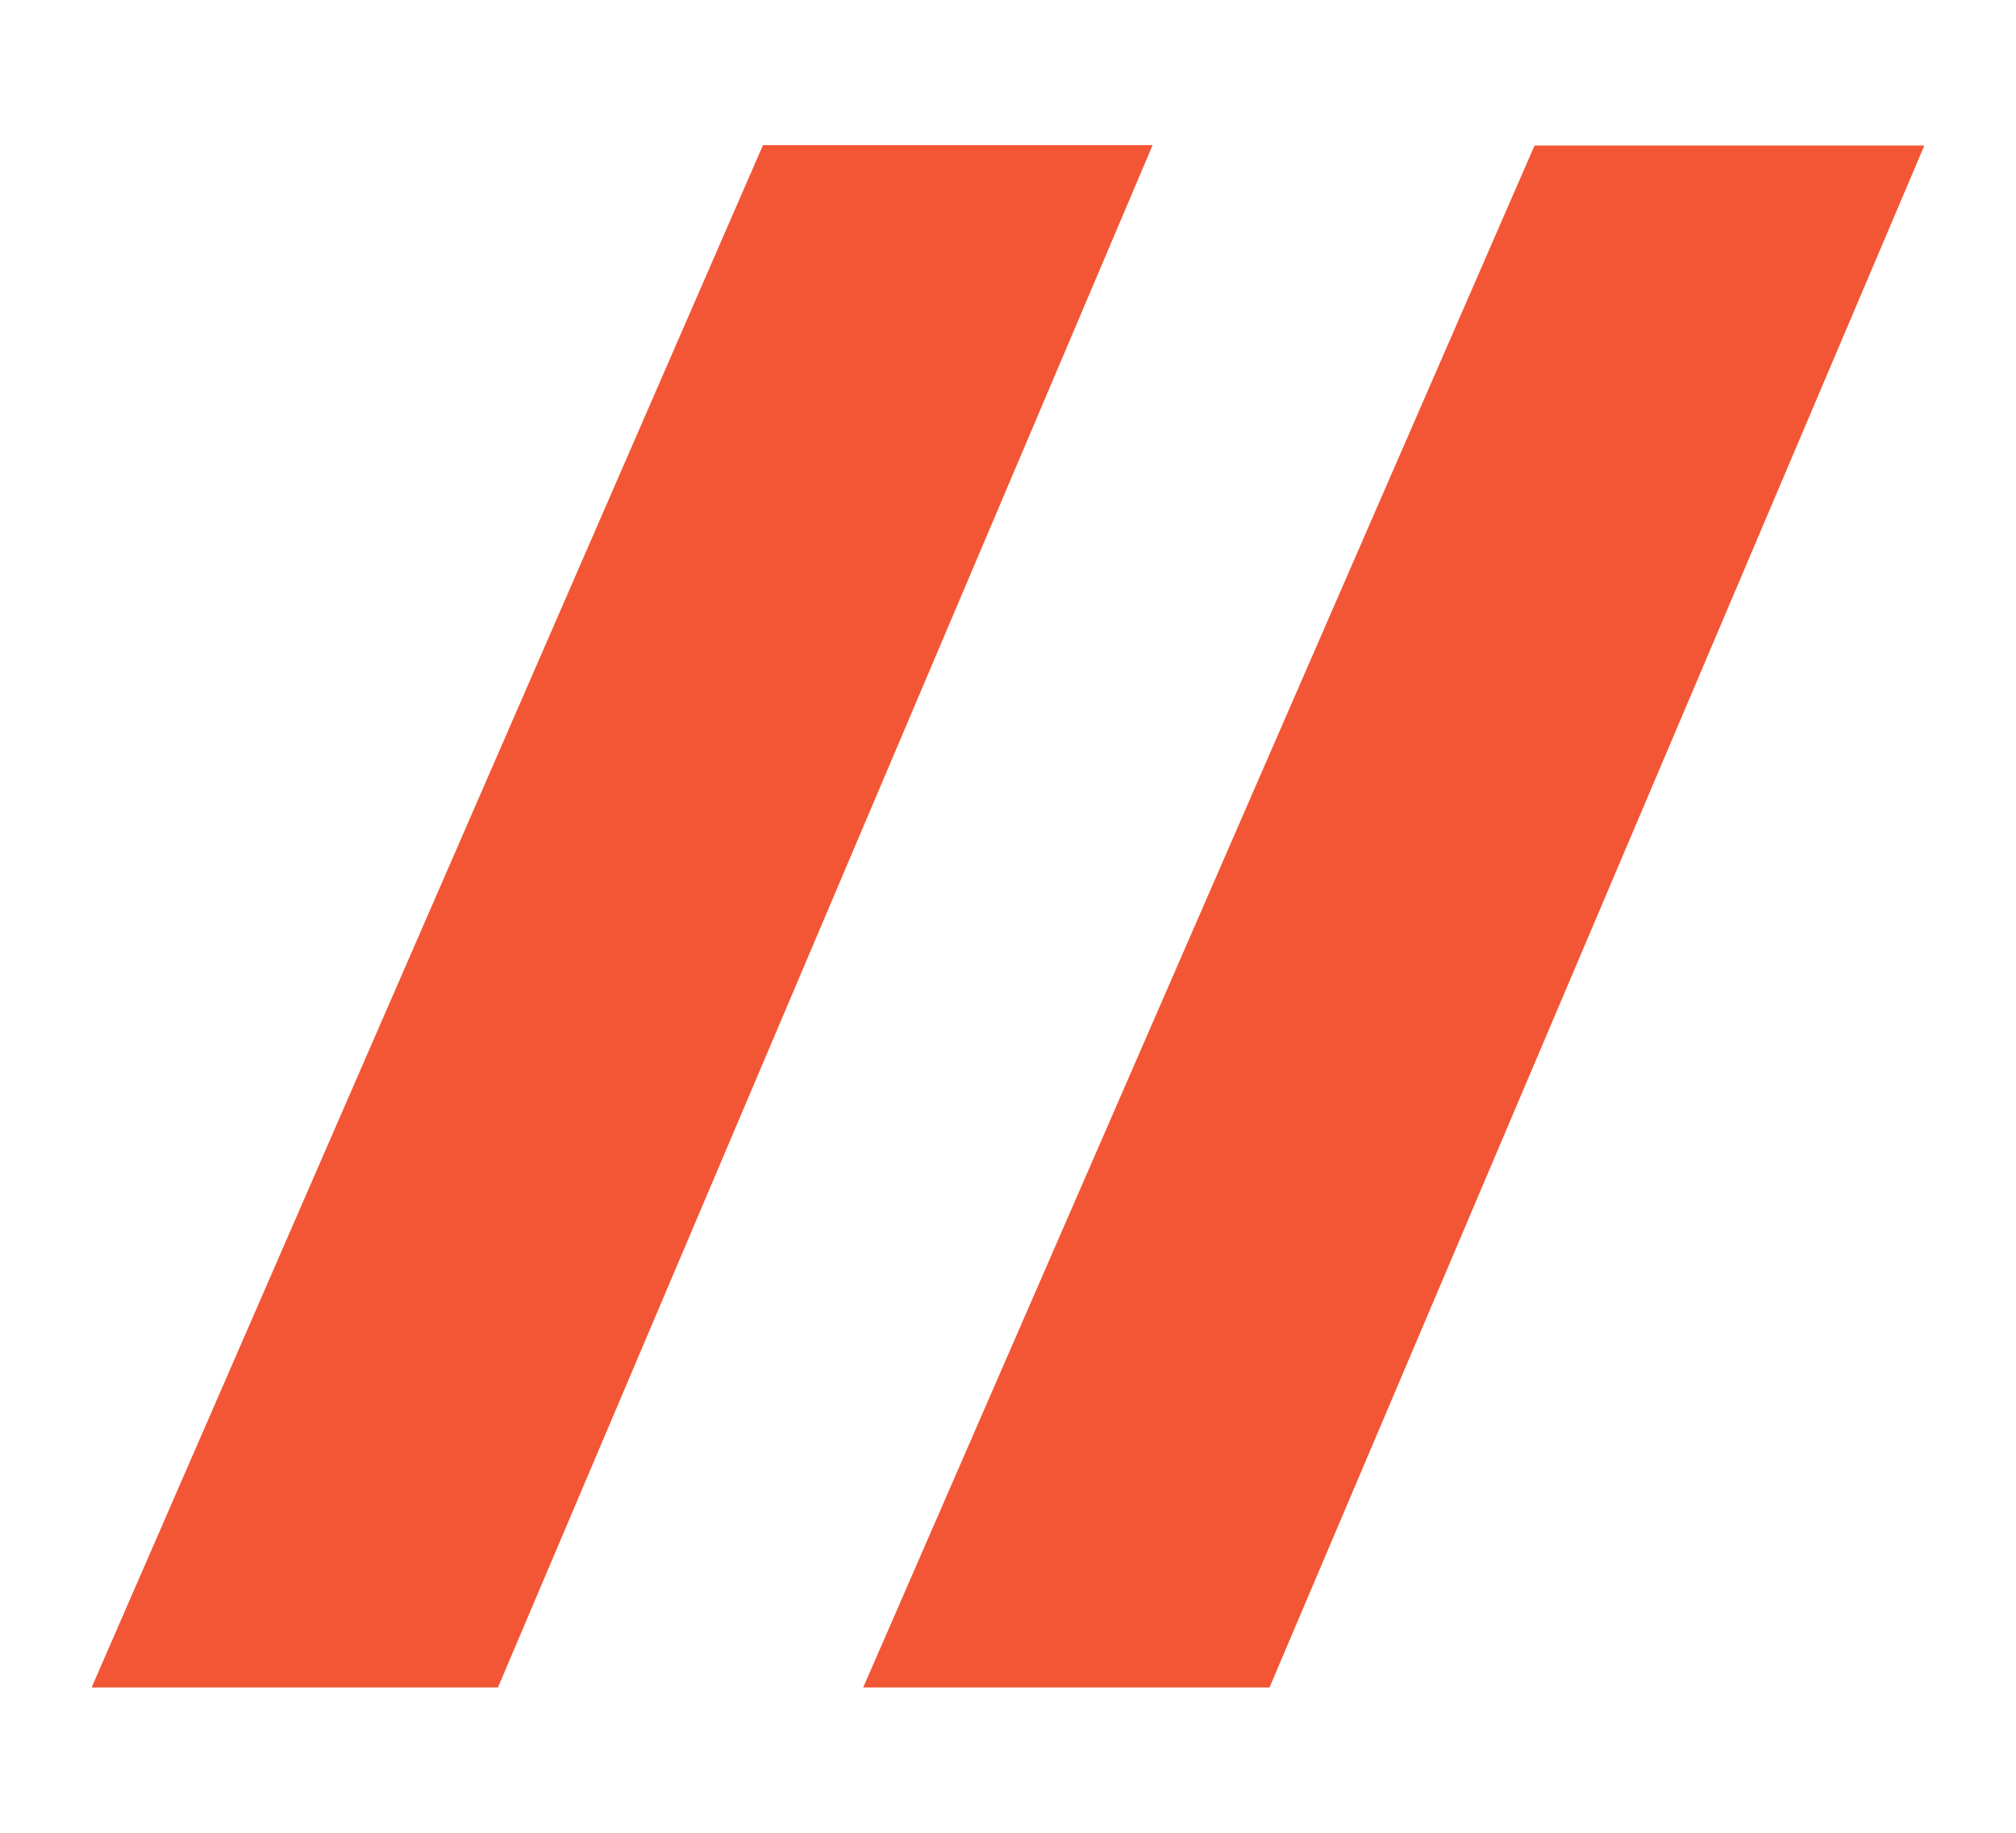 <?xml version="1.0" encoding="UTF-8"?> <svg xmlns="http://www.w3.org/2000/svg" width="11" height="10" viewBox="0 0 11 10" fill="none"><path d="M8.373 0.794L10.5 0.794L6.927 9.207L4.71 9.207L8.373 0.794Z" fill="#F35634"></path><path d="M4.163 0.792L6.289 0.792L2.717 9.207L0.5 9.207L4.163 0.792Z" fill="#F35634"></path></svg> 